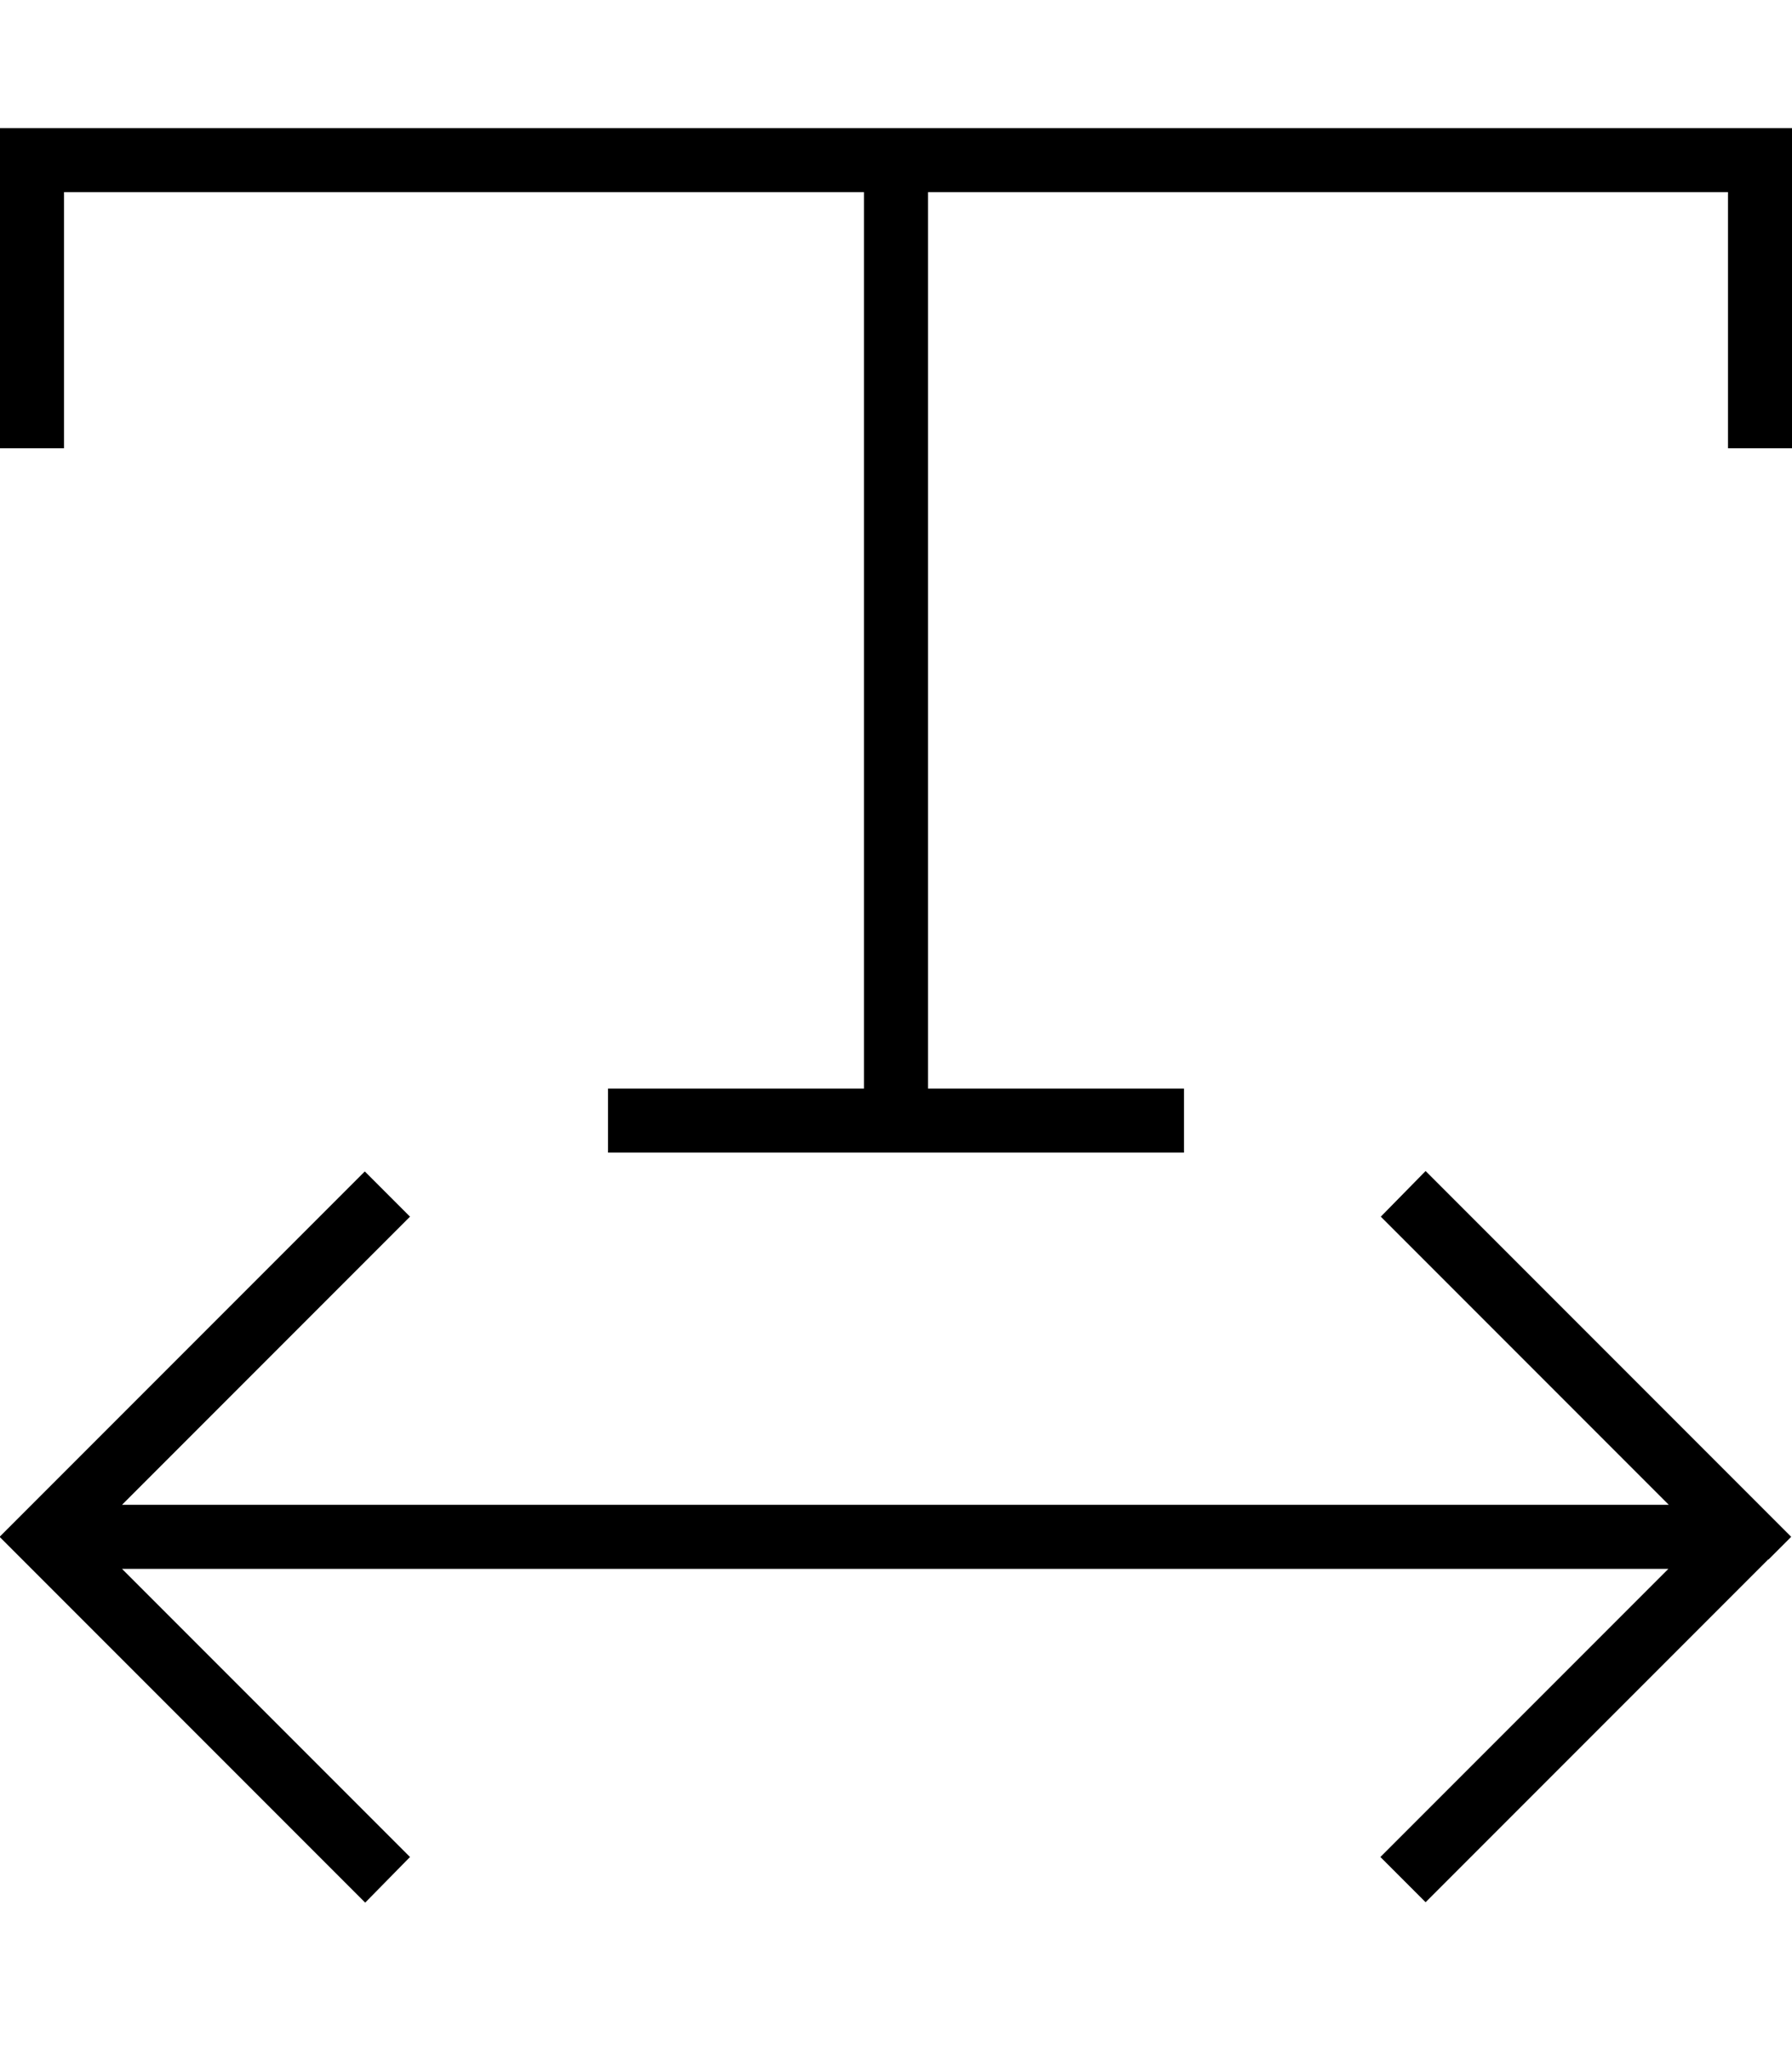 <svg xmlns="http://www.w3.org/2000/svg" viewBox="0 0 448 512"><!--! Font Awesome Pro 6.5.1 by @fontawesome - https://fontawesome.com License - https://fontawesome.com/license (Commercial License) Copyright 2023 Fonticons, Inc. --><path d="M8 32H0v8 64 8H16v-8V48H216l0 224H160h-8v16h8 64 64 8V272h-8H232l0-224H432v56 8h16v-8V40 32h-8H224 8zM442.1 389.7l5.7-5.7-5.7-5.7-80-80-5.7-5.7L345.2 304l5.7 5.7L417.2 376 30.5 376l66.3-66.3 5.7-5.7L91.2 292.7l-5.7 5.7-80 80L-.1 384l5.7 5.7 80 80 5.7 5.7L102.5 464l-5.7-5.7L30.5 392l386.6 0-66.3 66.3-5.7 5.7 11.3 11.3 5.7-5.7 80-80z"/></svg>